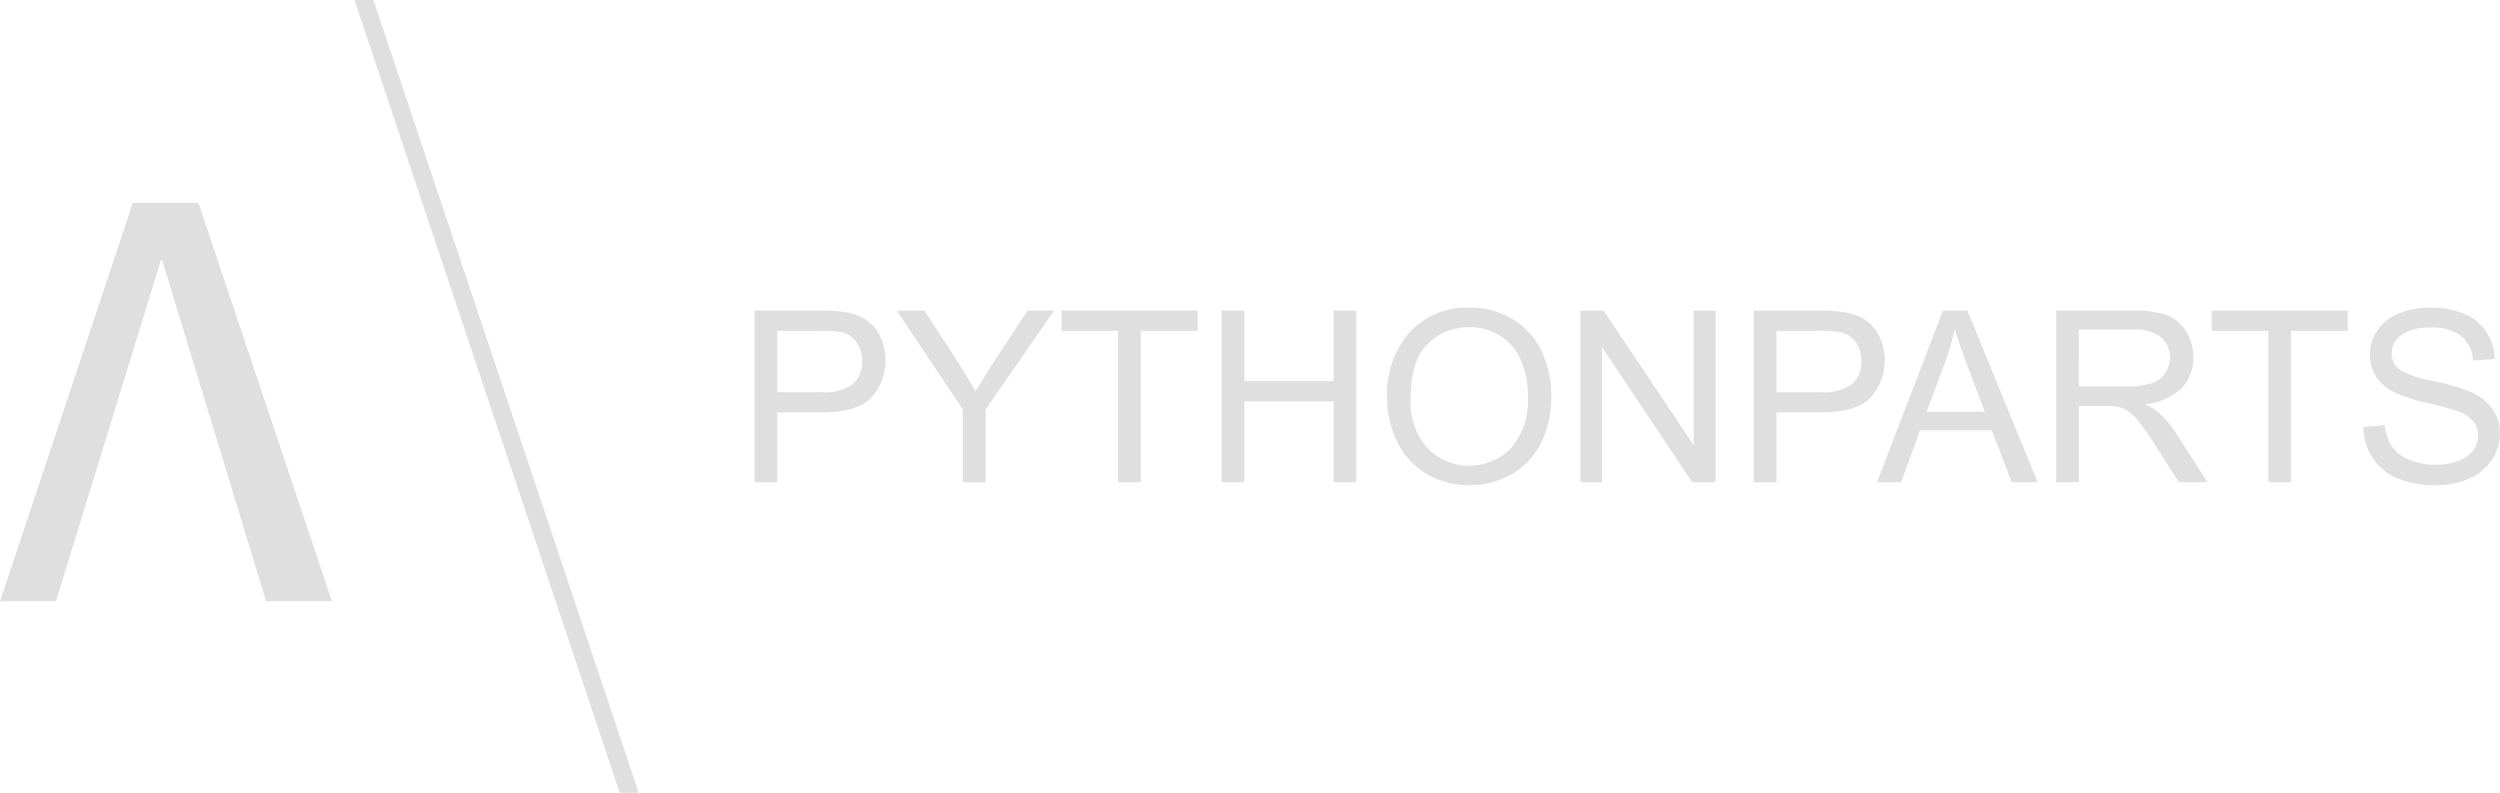 <svg id="Gruppe_113" data-name="Gruppe 113" xmlns="http://www.w3.org/2000/svg" xmlns:xlink="http://www.w3.org/1999/xlink" width="264" height="83.71" viewBox="0 0 264 83.71">
  <defs>
    <clipPath id="clip-path">
      <rect id="Rechteck_107" data-name="Rechteck 107" width="264" height="83.71" fill="#dfdfdf"/>
    </clipPath>
  </defs>
  <g id="Gruppe_111" data-name="Gruppe 111" clip-path="url(#clip-path)">
    <path id="Pfad_572" data-name="Pfad 572" d="M100.7,59.576V41.45h6.837a16.587,16.587,0,0,1,2.758.173,5.481,5.481,0,0,1,2.238.847,4.46,4.46,0,0,1,1.453,1.75,5.9,5.9,0,0,1-.921,6.386q-1.472,1.6-5.317,1.6H103.1v7.369Zm2.4-9.508h4.686a4.967,4.967,0,0,0,3.3-.866,3.084,3.084,0,0,0,.976-2.436,3.28,3.28,0,0,0-.574-1.947,2.692,2.692,0,0,0-1.514-1.069,10.267,10.267,0,0,0-2.239-.161H103.1Z" transform="translate(-21.019 -8.652)" fill="#dfdfdf"/>
    <path id="Pfad_573" data-name="Pfad 573" d="M126.656,59.575V51.9L119.671,41.45h2.917l3.573,5.465q.989,1.533,1.842,3.066.817-1.421,1.978-3.2l3.512-5.328h2.794L129.055,51.9v7.678Z" transform="translate(-24.978 -8.652)" fill="#dfdfdf"/>
    <path id="Pfad_574" data-name="Pfad 574" d="M147.642,59.575V43.589h-5.972V41.45h14.366v2.139h-6V59.575Z" transform="translate(-29.57 -8.652)" fill="#dfdfdf"/>
    <path id="Pfad_575" data-name="Pfad 575" d="M163.03,59.575V41.45h2.4v7.443h9.422V41.45h2.4V59.575h-2.4V51.032h-9.422v8.543Z" transform="translate(-34.029 -8.652)" fill="#dfdfdf"/>
    <path id="Pfad_576" data-name="Pfad 576" d="M185.124,50.663a9.851,9.851,0,0,1,2.424-7.066,8.239,8.239,0,0,1,6.256-2.553,8.693,8.693,0,0,1,4.525,1.2,7.837,7.837,0,0,1,3.072,3.345,10.861,10.861,0,0,1,1.057,4.866,10.682,10.682,0,0,1-1.113,4.933,7.6,7.6,0,0,1-3.152,3.295,9.009,9.009,0,0,1-4.4,1.119,8.573,8.573,0,0,1-4.574-1.236,7.953,7.953,0,0,1-3.054-3.376,10.218,10.218,0,0,1-1.039-4.525m2.473.037a7.255,7.255,0,0,0,1.762,5.161,6.146,6.146,0,0,0,8.876-.018,7.7,7.7,0,0,0,1.75-5.4,9.291,9.291,0,0,0-.748-3.864,5.75,5.75,0,0,0-2.189-2.559,5.933,5.933,0,0,0-3.233-.909,6.136,6.136,0,0,0-4.383,1.75Q187.6,46.609,187.6,50.7" transform="translate(-38.64 -8.567)" fill="#dfdfdf"/>
    <path id="Pfad_577" data-name="Pfad 577" d="M210.905,59.575V41.45h2.46l9.521,14.23V41.45h2.3V59.575h-2.46L213.2,45.332V59.575Z" transform="translate(-44.021 -8.652)" fill="#dfdfdf"/>
    <path id="Pfad_578" data-name="Pfad 578" d="M234.046,59.576V41.45h6.837a16.587,16.587,0,0,1,2.758.173,5.481,5.481,0,0,1,2.238.847,4.46,4.46,0,0,1,1.453,1.75,5.9,5.9,0,0,1-.921,6.386q-1.472,1.6-5.317,1.6h-4.649v7.369Zm2.4-9.508h4.686a4.967,4.967,0,0,0,3.3-.866,3.084,3.084,0,0,0,.976-2.436,3.28,3.28,0,0,0-.574-1.947,2.692,2.692,0,0,0-1.514-1.069,10.267,10.267,0,0,0-2.238-.161h-4.636Z" transform="translate(-48.851 -8.652)" fill="#dfdfdf"/>
    <path id="Pfad_579" data-name="Pfad 579" d="M250.5,59.575,257.46,41.45h2.583l7.418,18.125h-2.732l-2.114-5.489h-7.579l-1.991,5.489Zm5.23-7.443h6.145l-1.892-5.02q-.865-2.287-1.286-3.759a23.124,23.124,0,0,1-.976,3.462Z" transform="translate(-52.286 -8.652)" fill="#dfdfdf"/>
    <path id="Pfad_580" data-name="Pfad 580" d="M274.405,59.575V41.45h8.036a10.7,10.7,0,0,1,3.684.488,4.031,4.031,0,0,1,2.015,1.725,5.148,5.148,0,0,1,.754,2.732,4.557,4.557,0,0,1-1.249,3.251,6.321,6.321,0,0,1-3.857,1.681,6.243,6.243,0,0,1,1.446.9,12.485,12.485,0,0,1,1.991,2.41l3.152,4.934h-3.016l-2.4-3.771q-1.052-1.632-1.731-2.5a5.452,5.452,0,0,0-1.218-1.211,3.64,3.64,0,0,0-1.094-.483,7.277,7.277,0,0,0-1.335-.086H276.8v8.049Zm2.4-10.126h5.156a7.726,7.726,0,0,0,2.572-.34,2.731,2.731,0,0,0,1.409-1.088,2.941,2.941,0,0,0,.482-1.625,2.7,2.7,0,0,0-.933-2.114,4.372,4.372,0,0,0-2.949-.828H276.8Z" transform="translate(-57.275 -8.652)" fill="#dfdfdf"/>
    <path id="Pfad_581" data-name="Pfad 581" d="M301.142,59.575V43.589h-5.972V41.45h14.366v2.139h-6V59.575Z" transform="translate(-61.61 -8.652)" fill="#dfdfdf"/>
    <path id="Pfad_582" data-name="Pfad 582" d="M315.4,53.67l2.262-.2a4.986,4.986,0,0,0,.749,2.231,4.078,4.078,0,0,0,1.823,1.41,6.9,6.9,0,0,0,2.782.537,6.683,6.683,0,0,0,2.424-.408,3.37,3.37,0,0,0,1.564-1.119,2.6,2.6,0,0,0,.513-1.552,2.363,2.363,0,0,0-.495-1.49,3.674,3.674,0,0,0-1.632-1.07,32.321,32.321,0,0,0-3.227-.884,16.415,16.415,0,0,1-3.5-1.132,4.894,4.894,0,0,1-1.935-1.687,4.132,4.132,0,0,1-.637-2.257,4.61,4.61,0,0,1,.779-2.565,4.829,4.829,0,0,1,2.275-1.811,8.629,8.629,0,0,1,3.327-.619,9.086,9.086,0,0,1,3.554.65,5.124,5.124,0,0,1,2.368,1.91,5.5,5.5,0,0,1,.89,2.856l-2.3.173a3.718,3.718,0,0,0-1.255-2.6,4.886,4.886,0,0,0-3.159-.878,5.067,5.067,0,0,0-3.171.8,2.392,2.392,0,0,0-1,1.923,2.062,2.062,0,0,0,.7,1.607,9.553,9.553,0,0,0,3.617,1.292,24.042,24.042,0,0,1,4.012,1.156,5.5,5.5,0,0,1,2.337,1.848,4.507,4.507,0,0,1,.754,2.578A4.93,4.93,0,0,1,329,57.1a5.46,5.46,0,0,1-2.379,1.991,8.308,8.308,0,0,1-3.493.711,10.44,10.44,0,0,1-4.123-.717,5.77,5.77,0,0,1-2.609-2.158,6.111,6.111,0,0,1-1-3.258" transform="translate(-65.833 -8.57)" fill="#dfdfdf"/>
    <path id="Pfad_583" data-name="Pfad 583" d="M20.965,27.086H14.018L0,69.14H5.911L17,33.119h.122L28.1,69.14h6.947Z" transform="translate(0 -5.653)" fill="#dfdfdf"/>
    <path id="Pfad_584" data-name="Pfad 584" d="M77.318,83.71h-2L47.309.009l2-.009Z" transform="translate(-9.875)" fill="#dfdfdf"/>
  </g>
</svg>

